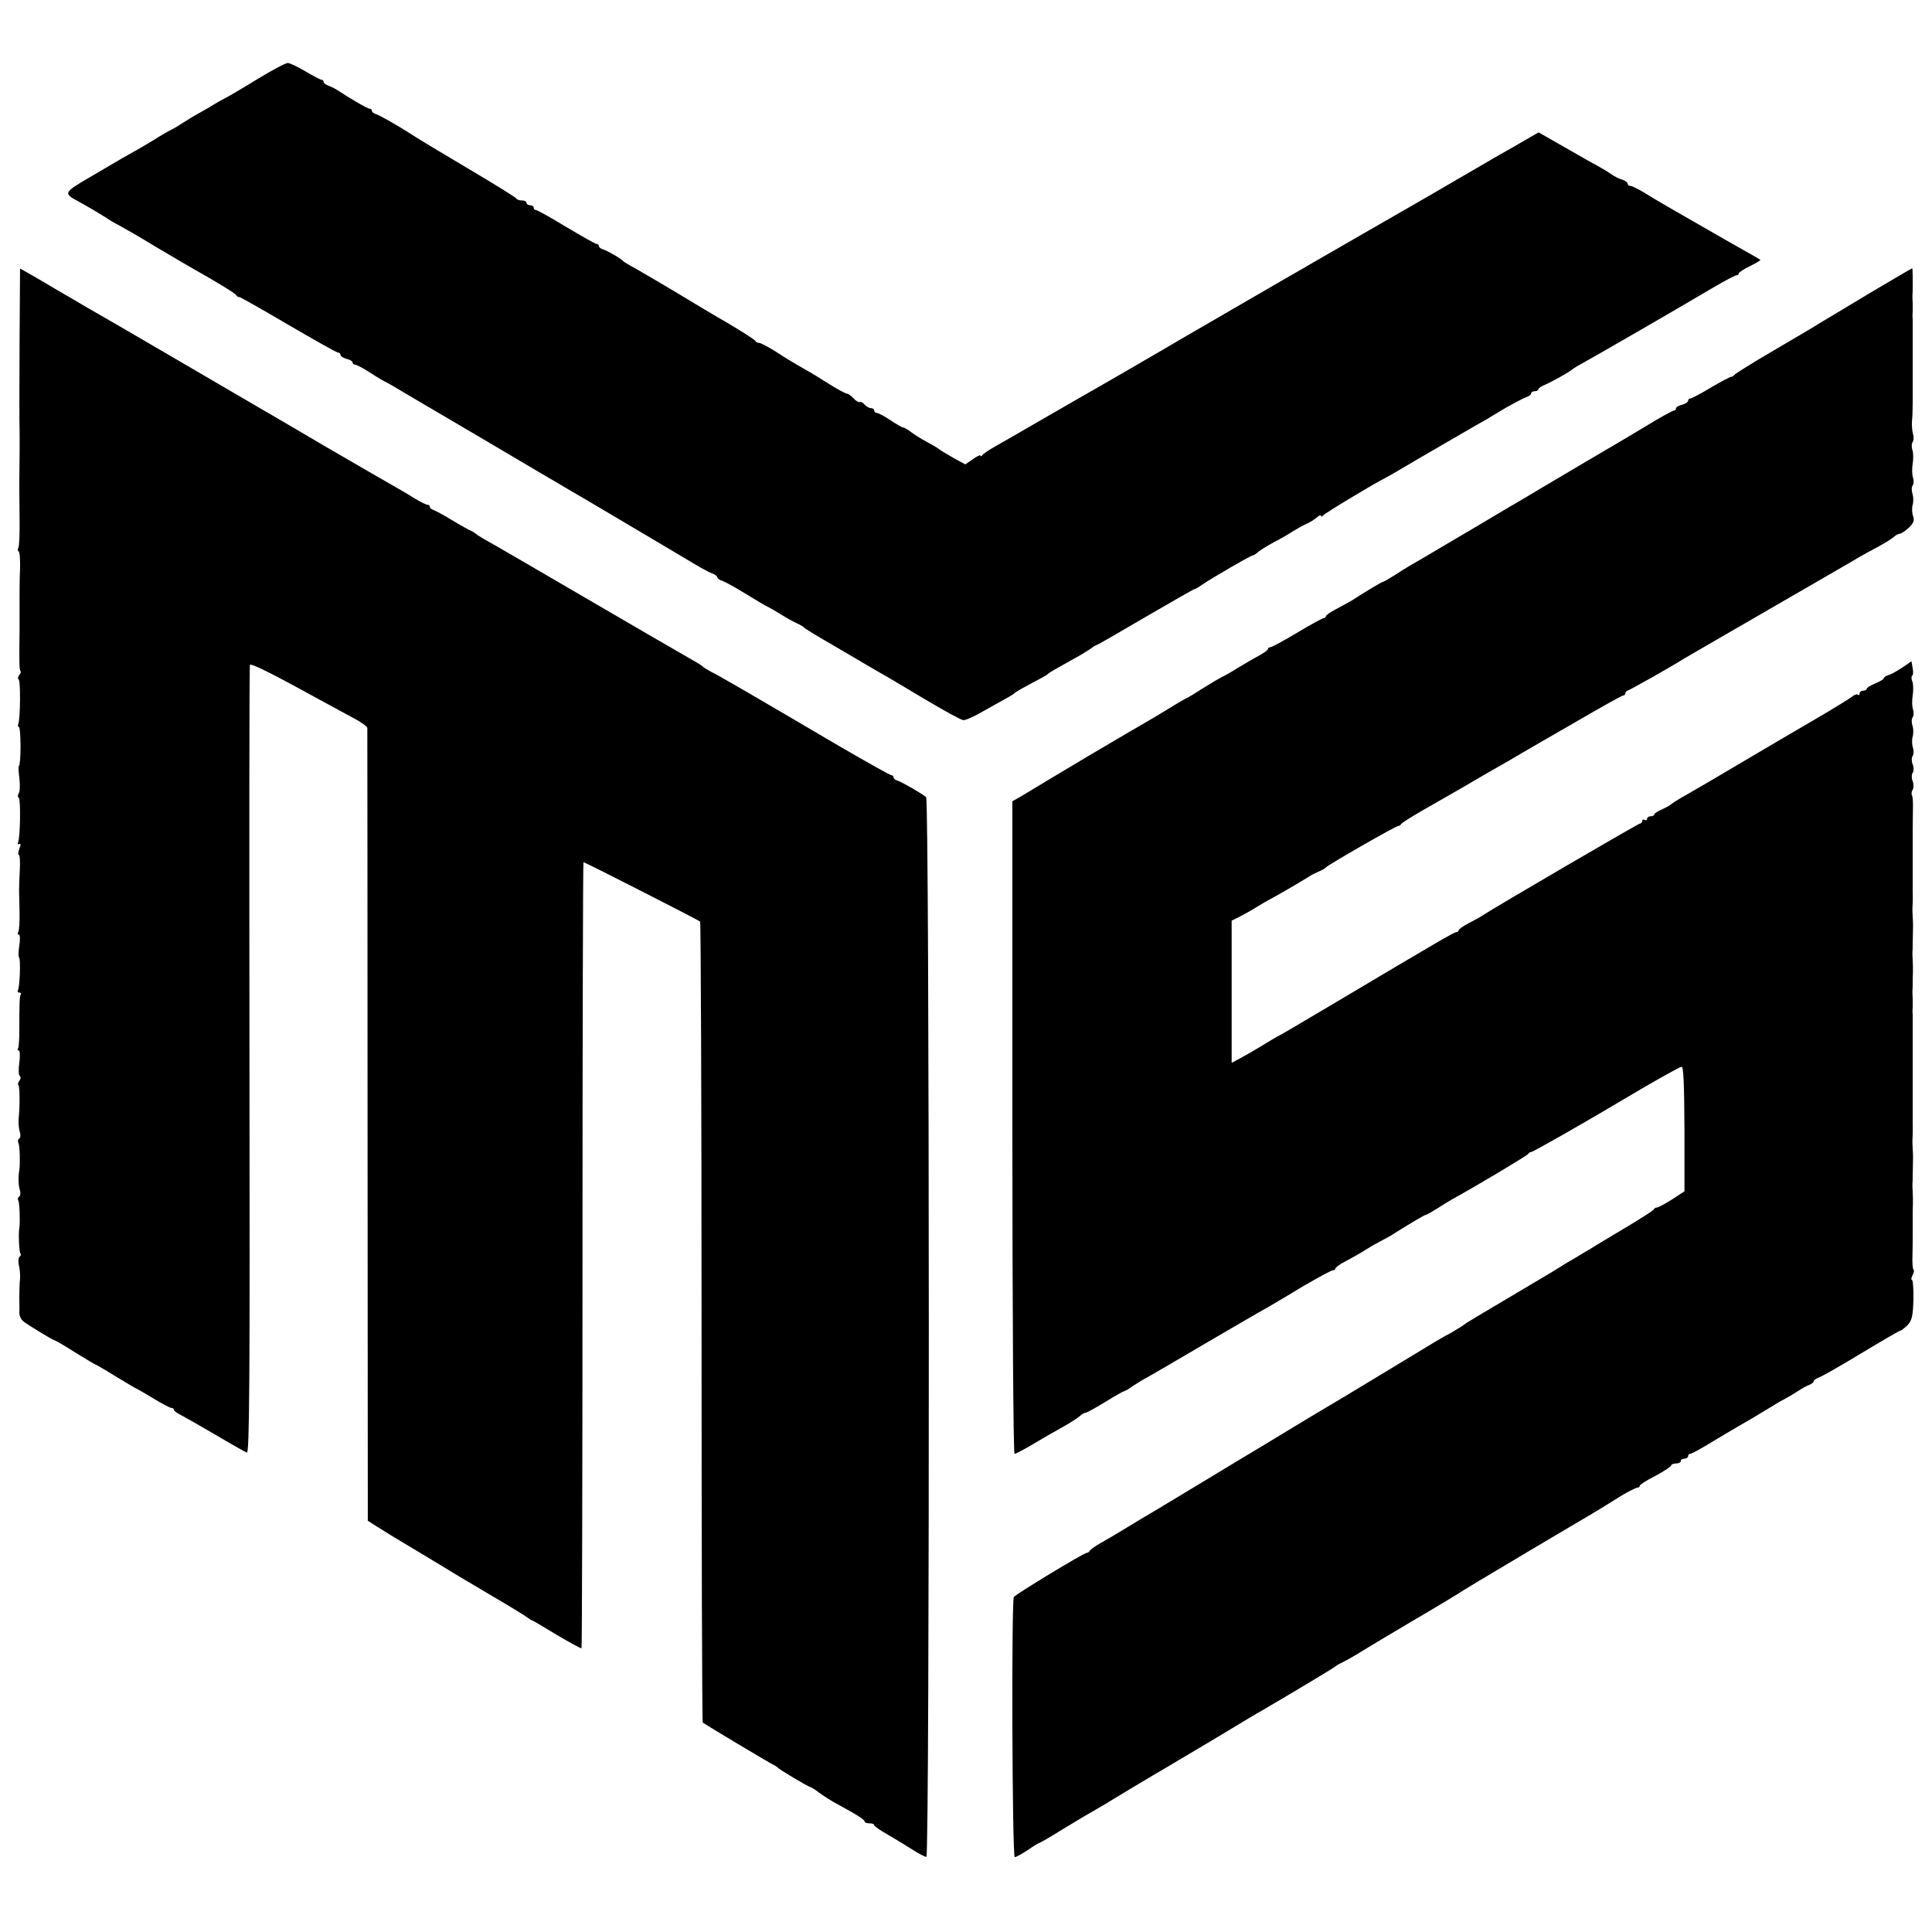 <?xml version="1.0" standalone="no"?>
<!DOCTYPE svg PUBLIC "-//W3C//DTD SVG 20010904//EN"
 "http://www.w3.org/TR/2001/REC-SVG-20010904/DTD/svg10.dtd">
<svg version="1.0" xmlns="http://www.w3.org/2000/svg"
 width="800pt" height="800pt" viewBox="0 0 800 800"
 preserveAspectRatio="xMidYMid meet">
<g transform="translate(0,800) scale(0.1,-0.1)"
fill="#000000" stroke="none">
<path d="M1070 7675 c-58 -36 -118 -71 -135 -80 -16 -8 -39 -21 -50 -28 -11
-7 -38 -23 -60 -35 -22 -12 -53 -31 -70 -42 -16 -11 -37 -23 -45 -27 -8 -3
-32 -17 -53 -30 -38 -24 -79 -48 -149 -87 -20 -12 -82 -48 -138 -81 -109 -64
-109 -65 -40 -102 33 -18 91 -52 135 -81 11 -6 27 -15 35 -19 8 -4 71 -40 140
-82 69 -41 141 -83 160 -94 93 -52 175 -102 178 -109 2 -5 8 -8 13 -8 4 0 96
-52 203 -115 108 -63 200 -115 206 -115 5 0 10 -4 10 -10 0 -5 11 -12 25 -16
14 -3 25 -10 25 -15 0 -5 5 -9 10 -9 6 0 29 -12 53 -27 23 -15 53 -34 67 -41
14 -7 34 -18 45 -25 20 -12 174 -103 207 -122 16 -9 348 -205 390 -230 9 -5
40 -24 70 -41 29 -17 91 -54 138 -81 280 -166 424 -251 457 -271 21 -12 46
-25 56 -28 9 -4 17 -10 17 -14 0 -5 9 -12 21 -15 11 -4 55 -28 97 -54 42 -26
84 -51 92 -54 8 -4 33 -18 55 -32 22 -14 51 -30 65 -36 13 -6 27 -14 30 -18 3
-4 59 -38 125 -76 66 -39 127 -74 136 -80 9 -5 32 -19 50 -29 19 -10 101 -59
183 -108 82 -49 157 -90 165 -90 9 -1 47 16 84 38 38 21 80 45 95 53 15 8 29
17 32 20 4 5 26 18 115 65 11 6 22 13 25 16 5 5 22 15 99 58 25 13 58 33 73
43 14 11 28 19 31 19 2 0 93 52 200 115 108 63 199 115 202 115 3 0 18 8 33
19 41 28 201 121 209 121 3 0 14 6 22 14 9 8 39 26 66 41 28 14 64 35 80 46
17 10 41 24 55 30 14 6 33 18 42 26 10 9 18 12 18 7 0 -5 4 -4 8 1 6 9 212
133 262 158 8 4 36 20 61 35 25 15 111 65 192 112 81 47 155 90 165 95 9 6 45
27 78 47 34 19 71 39 83 43 11 3 21 11 21 16 0 5 7 9 15 9 8 0 15 4 15 8 0 4
12 13 28 19 28 12 103 54 112 63 3 3 14 10 25 16 64 35 398 228 562 325 46 27
88 49 93 49 6 0 10 4 10 8 0 4 21 18 46 30 26 13 45 24 43 26 -2 2 -22 14 -44
26 -36 20 -129 73 -320 183 -38 22 -91 53 -116 69 -25 15 -51 28 -57 28 -7 0
-12 4 -12 9 0 5 -10 13 -22 17 -13 3 -34 14 -48 24 -14 10 -50 31 -80 47 -30
17 -92 52 -137 78 l-82 47 -93 -54 c-51 -29 -101 -57 -110 -63 -9 -5 -57 -33
-105 -61 -48 -28 -117 -68 -153 -89 -36 -21 -74 -43 -85 -49 -11 -6 -98 -56
-193 -111 -95 -55 -189 -109 -210 -121 -20 -12 -55 -32 -78 -45 -23 -13 -133
-77 -245 -142 -112 -65 -211 -122 -219 -127 -36 -22 -378 -220 -411 -238 -19
-11 -96 -55 -170 -98 -74 -43 -154 -89 -179 -103 -25 -14 -48 -30 -52 -35 -4
-6 -8 -7 -8 -3 0 5 -14 -2 -31 -14 l-32 -22 -51 28 c-28 16 -53 31 -56 34 -3
3 -25 17 -50 30 -25 13 -56 33 -69 43 -13 10 -27 18 -32 18 -4 0 -28 14 -52
30 -25 17 -50 30 -56 30 -6 0 -11 5 -11 10 0 6 -6 10 -14 10 -7 0 -19 7 -26
15 -7 8 -16 13 -20 10 -4 -2 -15 4 -25 15 -10 11 -23 20 -28 20 -5 0 -39 18
-74 40 -35 22 -78 49 -97 59 -54 31 -76 44 -130 79 -28 17 -56 32 -62 32 -7 0
-14 3 -16 8 -2 6 -85 58 -171 107 -9 5 -77 46 -150 90 -72 43 -152 90 -177
104 -25 13 -47 27 -50 30 -8 10 -63 42 -82 48 -10 3 -18 9 -18 14 0 5 -4 9
-10 9 -5 0 -61 32 -125 70 -64 39 -120 70 -125 70 -6 0 -10 5 -10 10 0 6 -7
10 -15 10 -8 0 -15 5 -15 10 0 6 -9 10 -19 10 -11 0 -21 4 -23 8 -1 4 -93 61
-203 126 -110 65 -216 129 -235 142 -56 36 -123 74 -142 81 -10 3 -18 9 -18
14 0 5 -4 9 -10 9 -8 0 -69 35 -135 78 -11 7 -28 15 -37 18 -10 4 -18 10 -18
15 0 5 -4 9 -9 9 -5 0 -35 16 -67 35 -32 19 -65 35 -73 34 -9 0 -63 -29 -121
-64z"/>
<path d="M81 6572 c-1 -175 -1 -330 0 -347 1 -25 0 -152 -1 -217 0 -10 0 -74
1 -142 1 -68 -1 -129 -5 -134 -3 -6 -3 -13 1 -15 5 -3 7 -36 6 -74 -2 -37 -2
-90 -2 -118 0 -27 0 -90 0 -140 -2 -127 -1 -159 4 -164 3 -2 0 -10 -6 -17 -5
-7 -6 -15 -2 -17 9 -6 7 -161 -1 -184 -3 -7 -2 -13 2 -13 4 0 7 -36 7 -80 0
-44 -3 -80 -6 -80 -3 0 -3 -22 1 -50 3 -27 3 -56 -2 -64 -5 -8 -5 -17 0 -20 8
-5 6 -161 -3 -184 -3 -7 0 -10 5 -7 7 4 7 -3 0 -19 -5 -14 -6 -26 -2 -26 4 0
6 -28 4 -62 -2 -35 -3 -72 -3 -83 0 -11 1 -52 2 -92 1 -39 -2 -76 -5 -82 -4
-6 -3 -11 2 -11 5 0 6 -20 2 -45 -4 -25 -4 -47 -1 -50 7 -7 3 -124 -5 -136 -3
-5 0 -9 6 -9 6 0 9 -4 6 -8 -5 -8 -6 -32 -6 -150 0 -35 -2 -67 -5 -73 -4 -5
-2 -9 3 -9 4 0 6 -23 2 -50 -4 -28 -3 -53 2 -56 5 -3 4 -11 -1 -18 -6 -7 -8
-16 -5 -19 6 -6 7 -84 1 -142 -1 -16 1 -40 5 -52 4 -12 3 -25 -3 -28 -5 -4 -6
-11 -3 -17 6 -9 8 -87 4 -113 -5 -28 -4 -62 2 -82 4 -12 3 -25 -3 -28 -5 -4
-7 -11 -3 -16 5 -9 8 -90 4 -114 -4 -23 -1 -95 4 -104 4 -5 2 -12 -3 -15 -5
-4 -6 -19 -3 -34 4 -15 6 -40 5 -57 -2 -16 -3 -50 -3 -75 0 -25 1 -55 0 -66 0
-12 7 -27 15 -34 16 -14 125 -80 131 -80 3 0 41 -22 85 -50 44 -27 82 -50 84
-50 2 0 40 -22 85 -50 45 -27 83 -50 85 -50 1 0 33 -18 69 -40 36 -22 70 -40
76 -40 5 0 10 -3 10 -7 0 -5 10 -13 23 -19 12 -6 77 -43 144 -82 67 -40 128
-74 135 -77 11 -4 13 279 11 1622 -1 896 -1 1633 2 1640 2 7 73 -27 187 -89
101 -55 209 -114 241 -131 31 -16 57 -35 58 -41 0 -6 1 -747 1 -1647 l1 -1636
31 -20 c17 -11 96 -60 176 -107 80 -48 152 -92 160 -97 8 -5 76 -45 150 -89
74 -43 140 -84 147 -90 7 -5 14 -10 17 -10 2 0 48 -27 102 -60 54 -32 100 -57
102 -55 2 2 4 735 4 1629 0 894 2 1626 4 1626 6 0 477 -240 483 -246 3 -3 6
-749 6 -1659 0 -909 2 -1655 5 -1658 9 -7 284 -172 295 -176 5 -2 12 -7 15
-10 6 -8 129 -81 136 -81 3 0 20 -11 37 -24 18 -13 52 -35 77 -48 78 -42 110
-63 110 -70 0 -5 9 -8 20 -8 11 0 20 -3 20 -8 0 -4 26 -22 58 -40 31 -18 77
-46 102 -62 25 -16 50 -29 56 -29 14 -1 13 4374 -1 4388 -14 13 -97 61 -117
68 -10 3 -18 9 -18 14 0 5 -4 9 -9 9 -5 0 -96 51 -203 113 -415 244 -514 301
-543 315 -16 9 -32 18 -35 22 -3 4 -30 20 -60 37 -30 17 -215 124 -410 238
-195 114 -371 216 -390 227 -47 26 -74 42 -80 48 -3 3 -16 11 -30 17 -14 7
-47 26 -75 43 -27 17 -58 33 -67 37 -10 3 -18 9 -18 14 0 5 -5 9 -10 9 -6 0
-27 11 -48 23 -20 13 -57 35 -82 49 -25 14 -155 89 -289 167 -134 79 -257 151
-275 161 -17 10 -175 102 -351 205 -176 103 -338 197 -360 209 -22 13 -78 46
-125 73 -47 28 -101 60 -121 71 l-36 20 -2 -316z"/>
<path d="M7740 6785 c-96 -58 -188 -113 -205 -123 -16 -11 -102 -61 -190 -113
-88 -51 -161 -97 -163 -101 -2 -4 -8 -8 -13 -8 -4 0 -43 -20 -85 -45 -41 -25
-80 -45 -85 -45 -5 0 -9 -4 -9 -10 0 -5 -11 -12 -25 -16 -14 -3 -25 -10 -25
-15 0 -5 -4 -9 -9 -9 -5 0 -63 -32 -128 -72 -65 -39 -127 -76 -138 -82 -16 -9
-148 -87 -283 -167 -15 -9 -76 -46 -137 -81 -60 -36 -173 -103 -250 -148 -77
-46 -149 -88 -160 -94 -11 -6 -39 -24 -62 -39 -24 -15 -45 -27 -48 -27 -4 0
-68 -38 -130 -78 -11 -6 -39 -22 -62 -34 -24 -12 -43 -26 -43 -30 0 -4 -4 -8
-10 -8 -5 0 -54 -27 -109 -60 -55 -33 -105 -60 -111 -60 -5 0 -10 -3 -10 -8 0
-4 -17 -16 -37 -27 -21 -11 -60 -34 -88 -51 -27 -17 -57 -34 -65 -37 -8 -4
-44 -25 -79 -47 -34 -22 -64 -40 -66 -40 -2 0 -40 -22 -85 -50 -45 -27 -83
-50 -84 -50 -1 0 -108 -63 -237 -139 -129 -77 -253 -151 -275 -165 l-42 -24 0
-1351 c0 -743 4 -1351 9 -1351 4 0 32 14 61 31 57 34 97 57 156 90 20 12 44
27 53 35 8 8 19 14 24 14 4 0 41 20 82 45 40 25 76 45 79 45 3 0 18 8 32 19
15 10 47 30 72 43 25 14 134 78 243 142 108 63 216 126 240 139 23 13 92 54
153 91 62 36 117 66 123 66 6 0 11 4 11 8 0 4 19 18 43 30 23 12 60 33 82 47
22 14 54 32 70 40 17 9 39 21 49 28 68 43 126 77 131 77 3 0 24 12 48 27 23
15 51 32 62 38 93 51 311 181 313 187 2 4 8 8 13 8 7 0 227 125 401 229 102
61 211 122 221 124 8 1 11 -69 12 -257 l0 -259 -52 -34 c-29 -18 -56 -33 -62
-33 -5 0 -11 -3 -13 -8 -1 -4 -59 -41 -128 -82 -69 -41 -132 -79 -141 -85 -9
-5 -34 -20 -55 -33 -22 -12 -46 -27 -54 -32 -8 -6 -98 -60 -200 -120 -102 -60
-190 -113 -196 -117 -17 -13 -48 -32 -69 -44 -25 -12 -45 -24 -292 -174 -109
-66 -207 -125 -218 -131 -11 -6 -74 -44 -140 -84 -66 -40 -132 -80 -147 -89
-15 -9 -109 -65 -209 -126 -100 -60 -199 -120 -219 -132 -21 -12 -69 -41 -107
-64 -37 -23 -88 -53 -113 -67 -25 -14 -46 -29 -48 -34 -2 -4 -7 -8 -12 -8 -12
0 -294 -171 -302 -183 -10 -17 -7 -1077 4 -1077 6 0 30 14 55 30 24 17 46 30
49 30 2 0 44 24 92 54 48 29 102 62 121 72 18 11 41 24 50 29 23 15 225 136
267 160 19 11 110 65 202 120 91 55 174 105 184 110 93 54 304 180 308 185 3
3 16 11 30 17 14 7 42 23 62 35 20 13 119 72 220 132 101 59 199 118 218 131
19 12 84 51 143 86 59 35 123 73 141 84 19 11 89 53 157 93 131 77 133 79 215
130 29 17 58 32 64 32 5 0 10 3 10 8 0 4 29 23 65 41 36 19 65 39 65 43 0 4 9
8 20 8 11 0 20 5 20 10 0 6 7 10 15 10 8 0 15 5 15 10 0 6 4 10 9 10 5 0 42
20 83 45 40 24 93 56 118 70 42 24 64 37 143 85 17 11 41 24 52 30 11 6 34 19
50 30 17 11 38 23 48 26 9 4 17 10 17 14 0 5 9 11 19 15 11 3 90 48 176 100
86 52 160 95 164 95 4 0 17 11 30 23 18 20 22 37 24 105 1 45 -2 82 -6 82 -4
0 -3 8 2 19 6 10 8 21 4 24 -3 4 -5 28 -4 54 1 27 1 66 1 88 0 22 0 46 0 53 0
6 0 20 0 30 0 9 0 31 1 47 0 17 0 39 -1 50 -1 11 -1 26 -1 33 1 6 1 20 1 30 0
9 1 35 1 57 1 22 0 49 -1 60 -1 11 -1 26 -1 33 1 21 2 36 1 77 0 36 0 108 0
150 0 8 0 22 0 30 0 26 0 108 0 160 0 28 0 57 0 65 0 8 0 24 0 35 -1 11 -1 27
0 35 0 8 0 24 0 35 -1 11 -1 26 -1 33 1 6 1 20 1 30 0 9 0 31 1 47 0 17 0 39
-1 50 -1 11 -1 26 -1 33 1 6 1 20 1 30 0 9 1 35 1 57 1 22 0 49 -1 60 -1 11
-1 26 -1 33 1 21 2 36 1 77 0 36 0 108 0 150 0 8 0 22 0 30 0 8 0 36 0 63 0
26 1 68 1 94 1 25 -1 50 -4 55 -3 5 -2 15 3 23 4 7 5 23 0 35 -5 12 -5 28 0
35 5 7 5 23 0 35 -5 12 -5 28 0 35 5 7 5 23 1 34 -4 12 -5 32 -1 46 4 14 3 34
-1 46 -4 11 -4 27 1 34 5 7 5 23 1 34 -4 12 -4 37 -1 56 3 19 3 45 -1 57 -5
12 -5 23 -1 25 4 2 5 16 2 31 l-5 29 -36 -25 c-21 -14 -46 -28 -58 -32 -12 -3
-21 -10 -21 -14 0 -4 -16 -13 -35 -21 -19 -8 -35 -17 -35 -22 0 -4 -7 -8 -15
-8 -8 0 -15 -5 -15 -12 0 -6 -3 -8 -7 -5 -3 4 -13 1 -22 -6 -9 -8 -79 -51
-156 -96 -169 -99 -139 -81 -320 -188 -82 -49 -177 -104 -210 -123 -33 -18
-62 -37 -65 -40 -3 -4 -20 -13 -37 -21 -18 -8 -33 -17 -33 -21 0 -5 -7 -8 -15
-8 -8 0 -15 -5 -15 -11 0 -5 -4 -7 -10 -4 -5 3 -10 1 -10 -4 0 -6 -4 -11 -9
-11 -7 0 -603 -348 -651 -380 -8 -6 -34 -20 -57 -32 -24 -12 -43 -26 -43 -30
0 -4 -4 -8 -10 -8 -9 0 -71 -36 -525 -306 -110 -65 -204 -121 -210 -123 -5 -2
-37 -21 -71 -42 -33 -20 -75 -44 -92 -53 l-32 -17 0 295 0 294 33 16 c17 9 50
27 72 41 22 14 47 28 55 32 15 7 132 75 160 93 8 6 26 15 40 21 13 5 27 13 30
17 7 10 290 172 300 172 5 0 10 4 12 8 2 4 41 29 88 56 47 27 127 73 178 102
50 30 134 78 185 107 50 30 175 102 276 160 101 59 187 107 192 107 5 0 9 4 9
9 0 5 6 11 13 13 10 3 184 101 227 129 12 7 236 137 660 382 19 11 49 28 65
38 17 10 53 30 80 44 28 15 57 33 66 41 8 8 20 14 26 14 5 0 22 11 36 24 21
20 25 30 19 48 -5 13 -6 34 -2 48 4 14 3 34 -1 46 -4 11 -4 27 1 34 5 7 5 23
1 34 -4 12 -4 37 -1 56 3 19 3 44 -1 56 -4 11 -4 27 1 34 5 7 5 23 1 34 -3 12
-5 35 -4 51 2 17 3 49 3 73 0 23 0 49 0 57 0 8 0 22 0 30 0 26 0 108 0 160 0
28 0 57 0 65 0 8 0 24 0 35 -1 11 -1 27 0 35 0 8 0 24 0 35 -1 11 -1 26 -1 33
1 6 1 20 1 30 0 9 0 32 0 50 0 17 -1 32 -2 31 -2 0 -82 -47 -178 -104z"/>
</g>
</svg>
